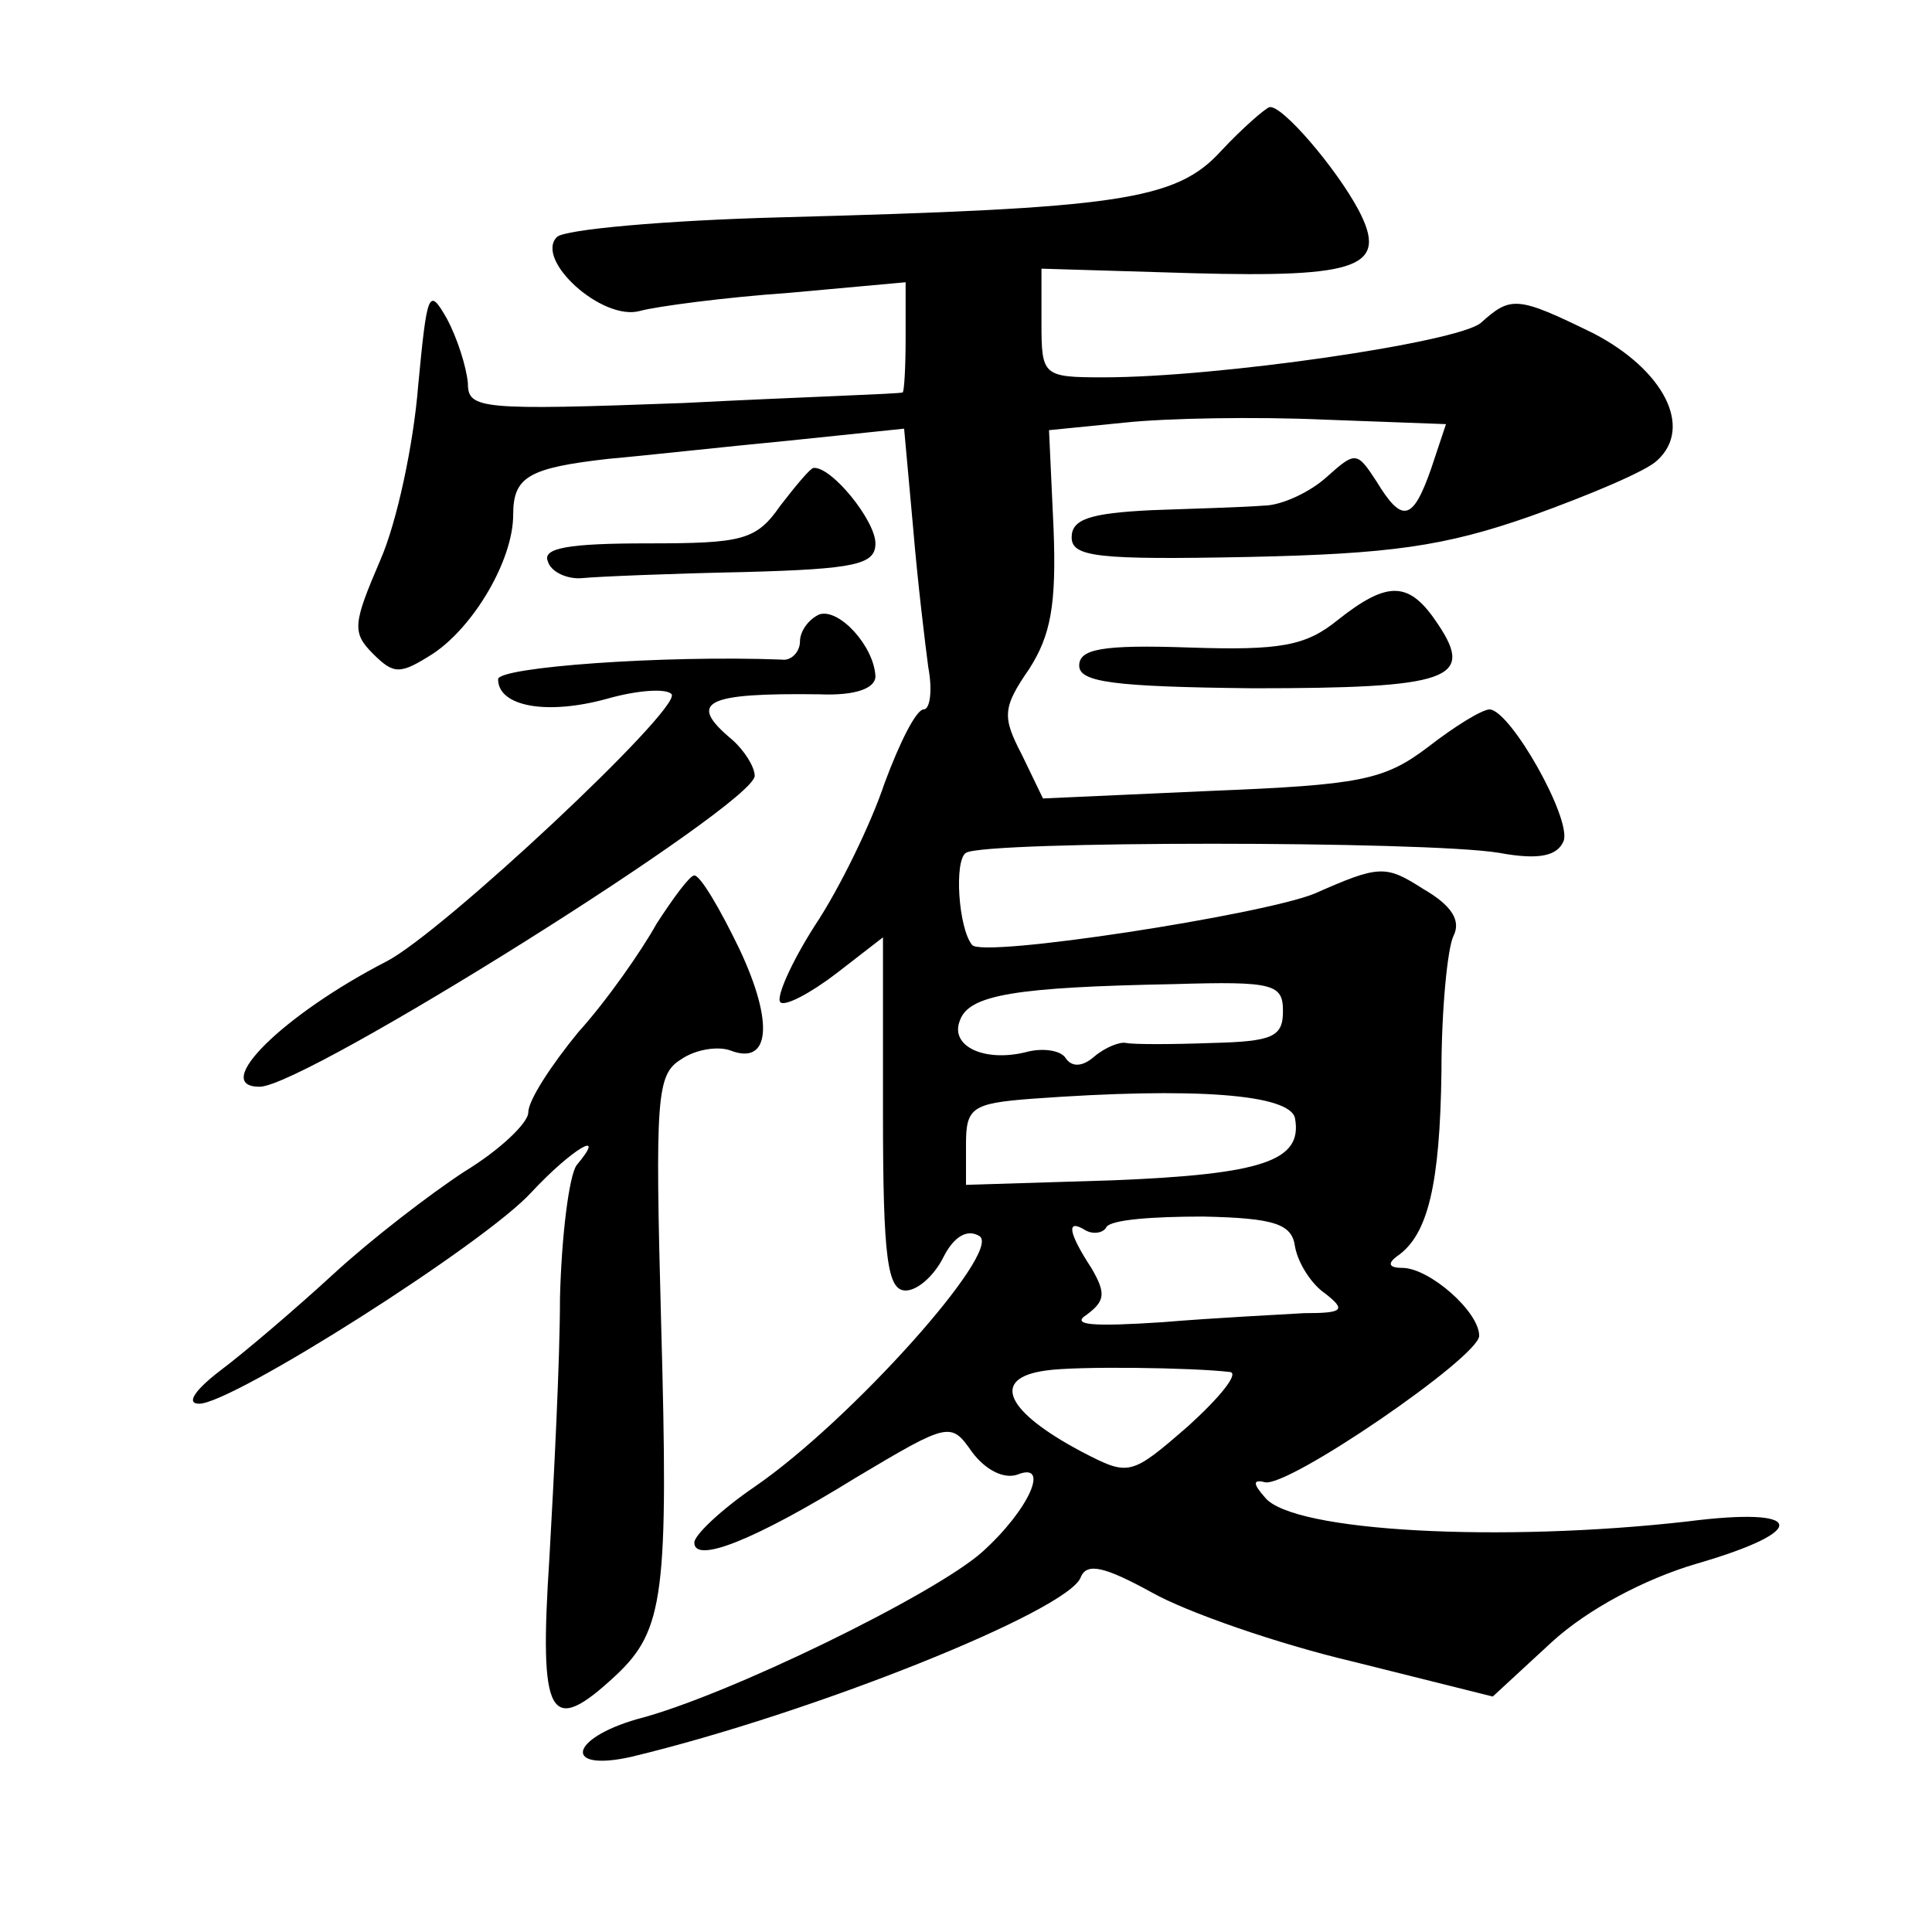 <?xml version="1.0" standalone="no"?>
<!DOCTYPE svg PUBLIC "-//W3C//DTD SVG 20010904//EN"
 "http://www.w3.org/TR/2001/REC-SVG-20010904/DTD/svg10.dtd">
<svg version="1.0" xmlns="http://www.w3.org/2000/svg"
 width="128pt" height="128pt" viewBox="0 0 128 128"
 preserveAspectRatio="xMidYMid meet">
<g transform="translate(0,128) scale(0.1,-0.1)"
fill="#0" stroke="none">
<path d="M809 1180 c-30 -33 -68 -38 -292 -44 -76 -2 -143 -8 -148 -13 -15 -15
30 -56 55 -49 11 3 56 9 99 12 l77 7 0 -37 c0 -20 -1 -36 -2 -36 -2 -1 -67 -3 -145
-7 -135 -5 -143 -4 -143 13 -1 11 -7 30 -14 43 -12 21 -13 18 -19 -45 -3 -38 -14
-90 -25 -115 -18 -42 -19 -48 -5 -62 14 -14 18 -14 40 0 27 18 53 62 53 92 0 25
10 31 63 37 23 2 77 8 119 12 l77 8 6 -66 c3 -36 8 -77 10 -92 3 -16 1 -28 -3 -28
-5 0 -16 -22 -26 -49 -9 -27 -30 -70 -46 -94 -16 -25 -26 -48 -23 -51 3 -3 20 6
37 19 l31 24 0 -117 c0 -96 3 -117 15 -117 8 0 19 10 25 22 7 14 16 19 24 14 15
-10 -85 -122 -149 -166 -22 -15 -40 -32 -40 -37 0 -14 39 1 107 43 62 37 63 37
77 17 9 -12 21 -18 30 -15 22 9 8 -23 -23 -51 -31 -28 -170 -96 -229 -111 -45 -13
-49 -35 -4 -25 121 29 290 97 298 119 4 10 16 7 47 -10 23 -13 83 -34 134 -46 l92
-23 39 36 c24 22 62 42 96 52 76 22 72 38 -6 28 -123 -14 -262 -7 -280 16 -8 9
-8 12 0 10 15 -4 142 83 142 97 0 16 -33 45 -51 45 -9 0 -10 3 -3 8 20 14 28 47
29 122 0 41 4 82 8 90 5 10 -1 20 -20 31 -25 16 -29 16 -72 -3 -34 -14 -221 -43
-227 -34 -9 11 -12 56 -4 61 13 8 304 8 353 0 27 -5 39 -2 43 8 5 15 -35 86 -49
87 -5 0 -23 -11 -41 -25 -29 -22 -45 -25 -144 -29 l-111 -5 -14 29 c-13 25 -13
31 5 57 14 22 18 42 16 93 l-3 65 50 5 c28 3 87 4 132 2 l81 -3 -10 -30 c-12 -34
-19 -36 -36 -8 -13 20 -14 20 -33 3 -11 -10 -30 -19 -42 -19 -12 -1 -46 -2 -74
-3 -41 -2 -53 -6 -53 -18 0 -13 17 -15 117 -13 94 2 130 7 187 27 39 14 77 30 84
37 24 22 4 60 -42 84 -51 25 -55 25 -75 7 -16 -13 -174 -36 -250 -36 -40 0 -41
1 -41 36 l0 36 100 -3 c111 -3 130 4 110 42 -15 28 -51 70 -59 68 -3 -1 -18 -14
-32 -29z m41 -570 c0 -17 -7 -20 -47 -21 -27 -1 -52 -1 -57 0 -4 1 -14 -3 -21 -9
-8 -7 -15 -7 -19 -1 -3 5 -15 7 -26 4 -28 -7 -51 4 -44 21 6 17 37 22 142 24 66
2 72 0 72 -18z m8 -71 c5 -28 -21 -37 -121 -41 l-97 -3 0 27 c0 24 4 27 43 30 109
8 172 3 175 -13z m0 -85 c2 -11 11 -25 20 -31 14 -11 12 -13 -14 -13 -16 -1 -58
-3 -94 -6 -46 -3 -61 -2 -50 5 12 9 13 14 3 31 -15 23 -17 33 -4 25 5 -3 12 -2
14 2 3 5 31 7 64 7 48 -1 59 -5 61 -20z m-43 -83 c6 -1 -7 -17 -28 -36 -38 -33
-39 -33 -70 -17 -51 27 -61 49 -24 54 20 3 97 2 122 -1z M517 945 c-16 -23 -25
-25 -88 -25 -52 0 -70 -3 -66 -12 2 -7 13 -12 23 -11 10 1 58 3 107 4 74 2 87 5
87 19 0 15 -29 51 -41 50 -2 0 -12 -12 -22 -25z M886 869 c-21 -17 -38 -20 -98
-18 -58 2 -73 -1 -73 -12 0 -11 23 -14 115 -15 130 0 147 6 123 42 -19 29 -33 30
-67 3z M543 873 c-7 -3 -13 -11 -13 -18 0 -7 -6 -13 -12 -12 -79 3 -188 -5 -188
-13 0 -18 32 -24 72 -13 21 6 40 7 43 3 6 -10 -152 -158 -189 -177 -68 -35 -117
-83 -84 -83 30 0 328 187 328 206 0 6 -7 17 -15 24 -30 25 -18 31 58 30 24 -1 37
4 37 12 -1 20 -24 45 -37 41z M435 668 c-10 -18 -33 -51 -52 -72 -18 -22 -33 -45
-33 -53 0 -7 -19 -25 -42 -39 -23 -15 -62 -45 -87 -68 -25 -23 -59 -52 -75 -64
-17 -13 -23 -22 -14 -22 22 0 189 106 220 140 27 29 51 43 30 18 -5 -7 -10 -47
-11 -88 0 -41 -4 -119 -7 -172 -7 -107 0 -119 44 -78 32 30 35 54 30 234 -4 149
-3 164 13 174 10 7 25 9 33 6 26 -10 29 18 6 67 -13 27 -26 49 -30 49 -3 0 -14
-15 -25 -32z"/>
</g>
</svg>
